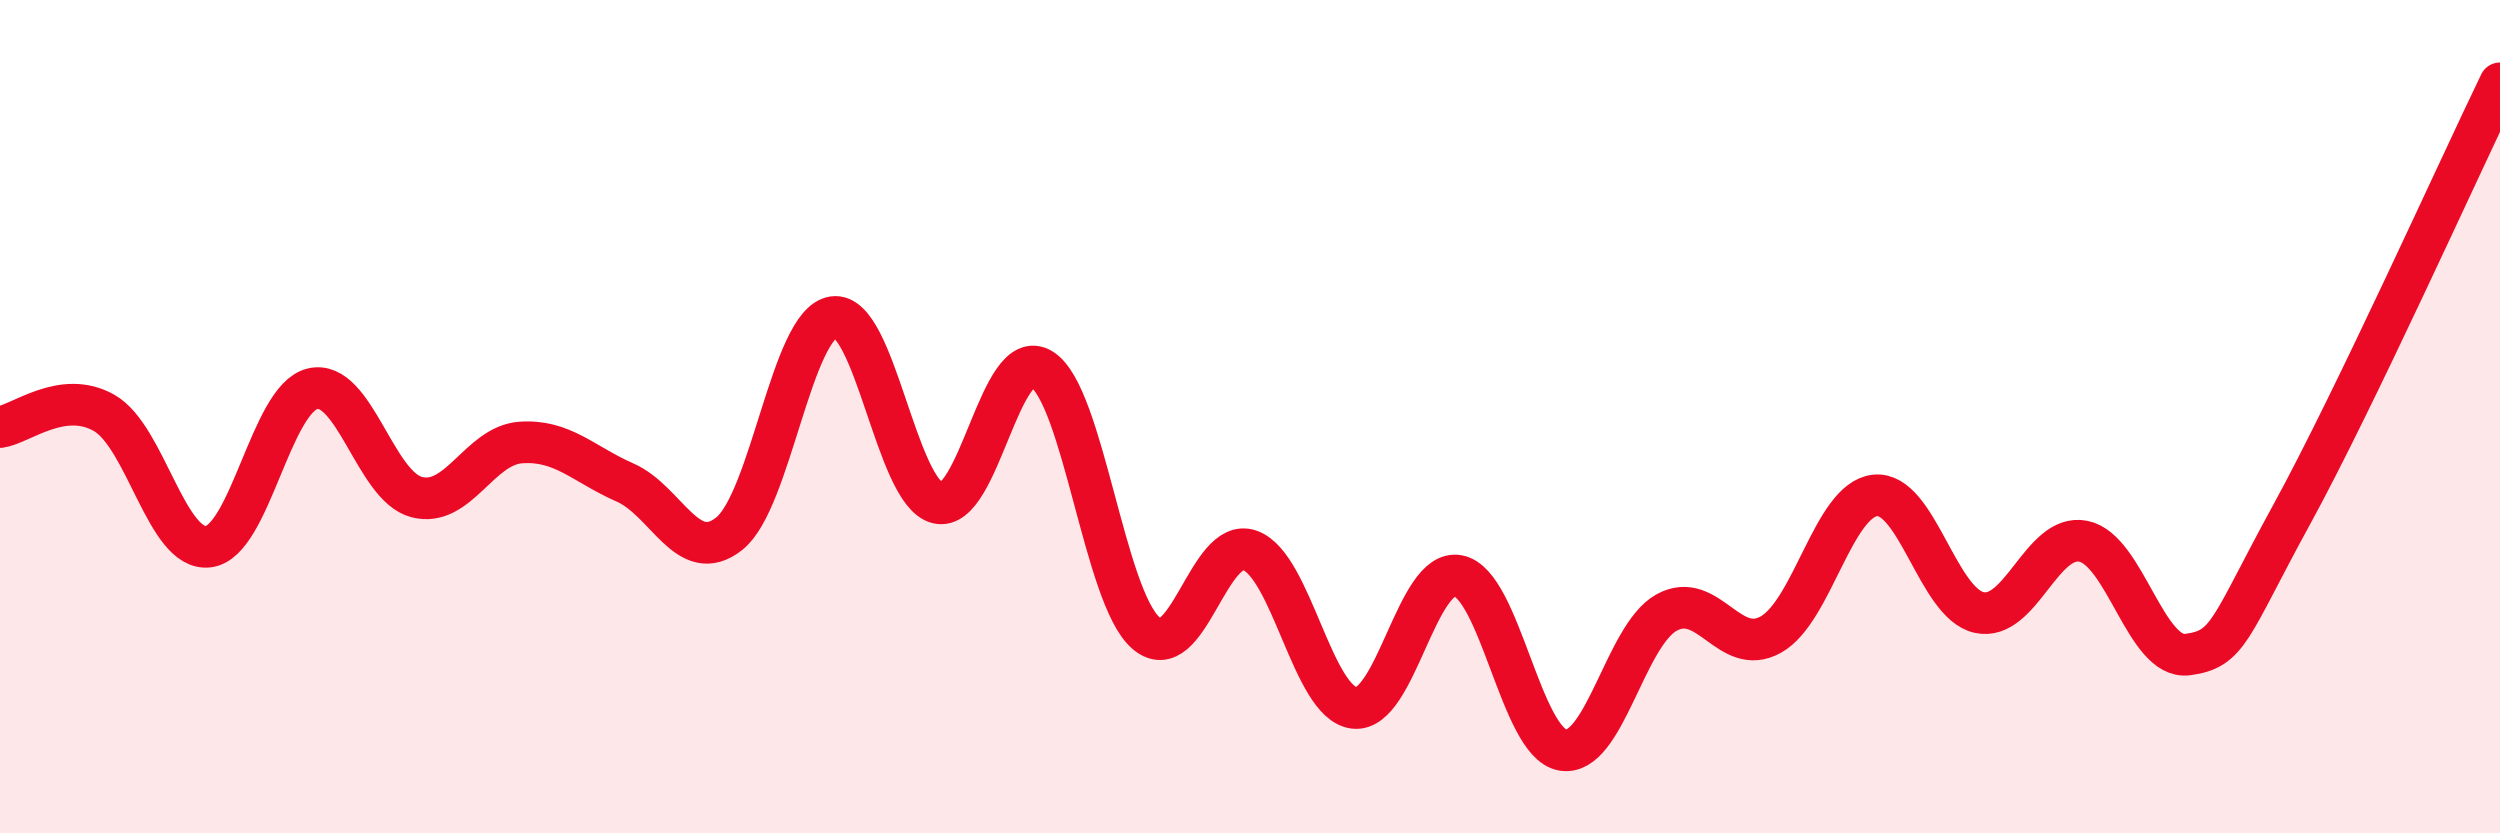 
    <svg width="60" height="20" viewBox="0 0 60 20" xmlns="http://www.w3.org/2000/svg">
      <path
        d="M 0,10.25 C 0.5,10.18 1.5,9.34 2.5,9.91 C 3.5,10.48 4,13.24 5,13.12 C 6,13 6.5,9.57 7.5,9.33 C 8.5,9.09 9,11.67 10,11.93 C 11,12.19 11.5,10.69 12.5,10.62 C 13.5,10.55 14,11.14 15,11.58 C 16,12.02 16.5,13.6 17.5,12.81 C 18.5,12.02 19,7.76 20,7.61 C 21,7.46 21.5,11.82 22.5,12.07 C 23.5,12.32 24,8.24 25,8.86 C 26,9.48 26.5,14.32 27.5,15.19 C 28.5,16.06 29,12.85 30,13.21 C 31,13.57 31.5,16.87 32.5,16.99 C 33.5,17.11 34,13.62 35,13.82 C 36,14.02 36.5,17.82 37.5,18 C 38.5,18.18 39,15.25 40,14.7 C 41,14.15 41.5,15.79 42.5,15.23 C 43.5,14.67 44,12 45,11.89 C 46,11.78 46.5,14.48 47.5,14.7 C 48.5,14.92 49,12.79 50,12.99 C 51,13.19 51.5,15.84 52.5,15.71 C 53.5,15.58 53.5,15.09 55,12.35 C 56.5,9.61 59,4.07 60,2L60 20L0 20Z"
        fill="#EB0A25"
        opacity="0.1"
        stroke-linecap="round"
        stroke-linejoin="round"
      />
      <path
        d="M 0,10.25 C 0.5,10.18 1.5,9.34 2.5,9.91 C 3.5,10.48 4,13.24 5,13.12 C 6,13 6.5,9.57 7.5,9.33 C 8.5,9.09 9,11.67 10,11.93 C 11,12.19 11.5,10.69 12.5,10.62 C 13.5,10.55 14,11.14 15,11.58 C 16,12.02 16.5,13.6 17.5,12.81 C 18.5,12.02 19,7.76 20,7.61 C 21,7.46 21.5,11.82 22.5,12.07 C 23.5,12.32 24,8.24 25,8.86 C 26,9.48 26.5,14.32 27.5,15.19 C 28.5,16.06 29,12.85 30,13.21 C 31,13.57 31.5,16.87 32.5,16.99 C 33.5,17.11 34,13.62 35,13.82 C 36,14.02 36.5,17.82 37.5,18 C 38.5,18.18 39,15.25 40,14.7 C 41,14.15 41.5,15.79 42.5,15.23 C 43.5,14.67 44,12 45,11.89 C 46,11.78 46.5,14.48 47.5,14.7 C 48.5,14.92 49,12.79 50,12.99 C 51,13.19 51.5,15.84 52.5,15.71 C 53.5,15.58 53.5,15.09 55,12.35 C 56.5,9.61 59,4.07 60,2"
        stroke="#EB0A25"
        stroke-width="1"
        fill="none"
        stroke-linecap="round"
        stroke-linejoin="round"
      />
    </svg>
  